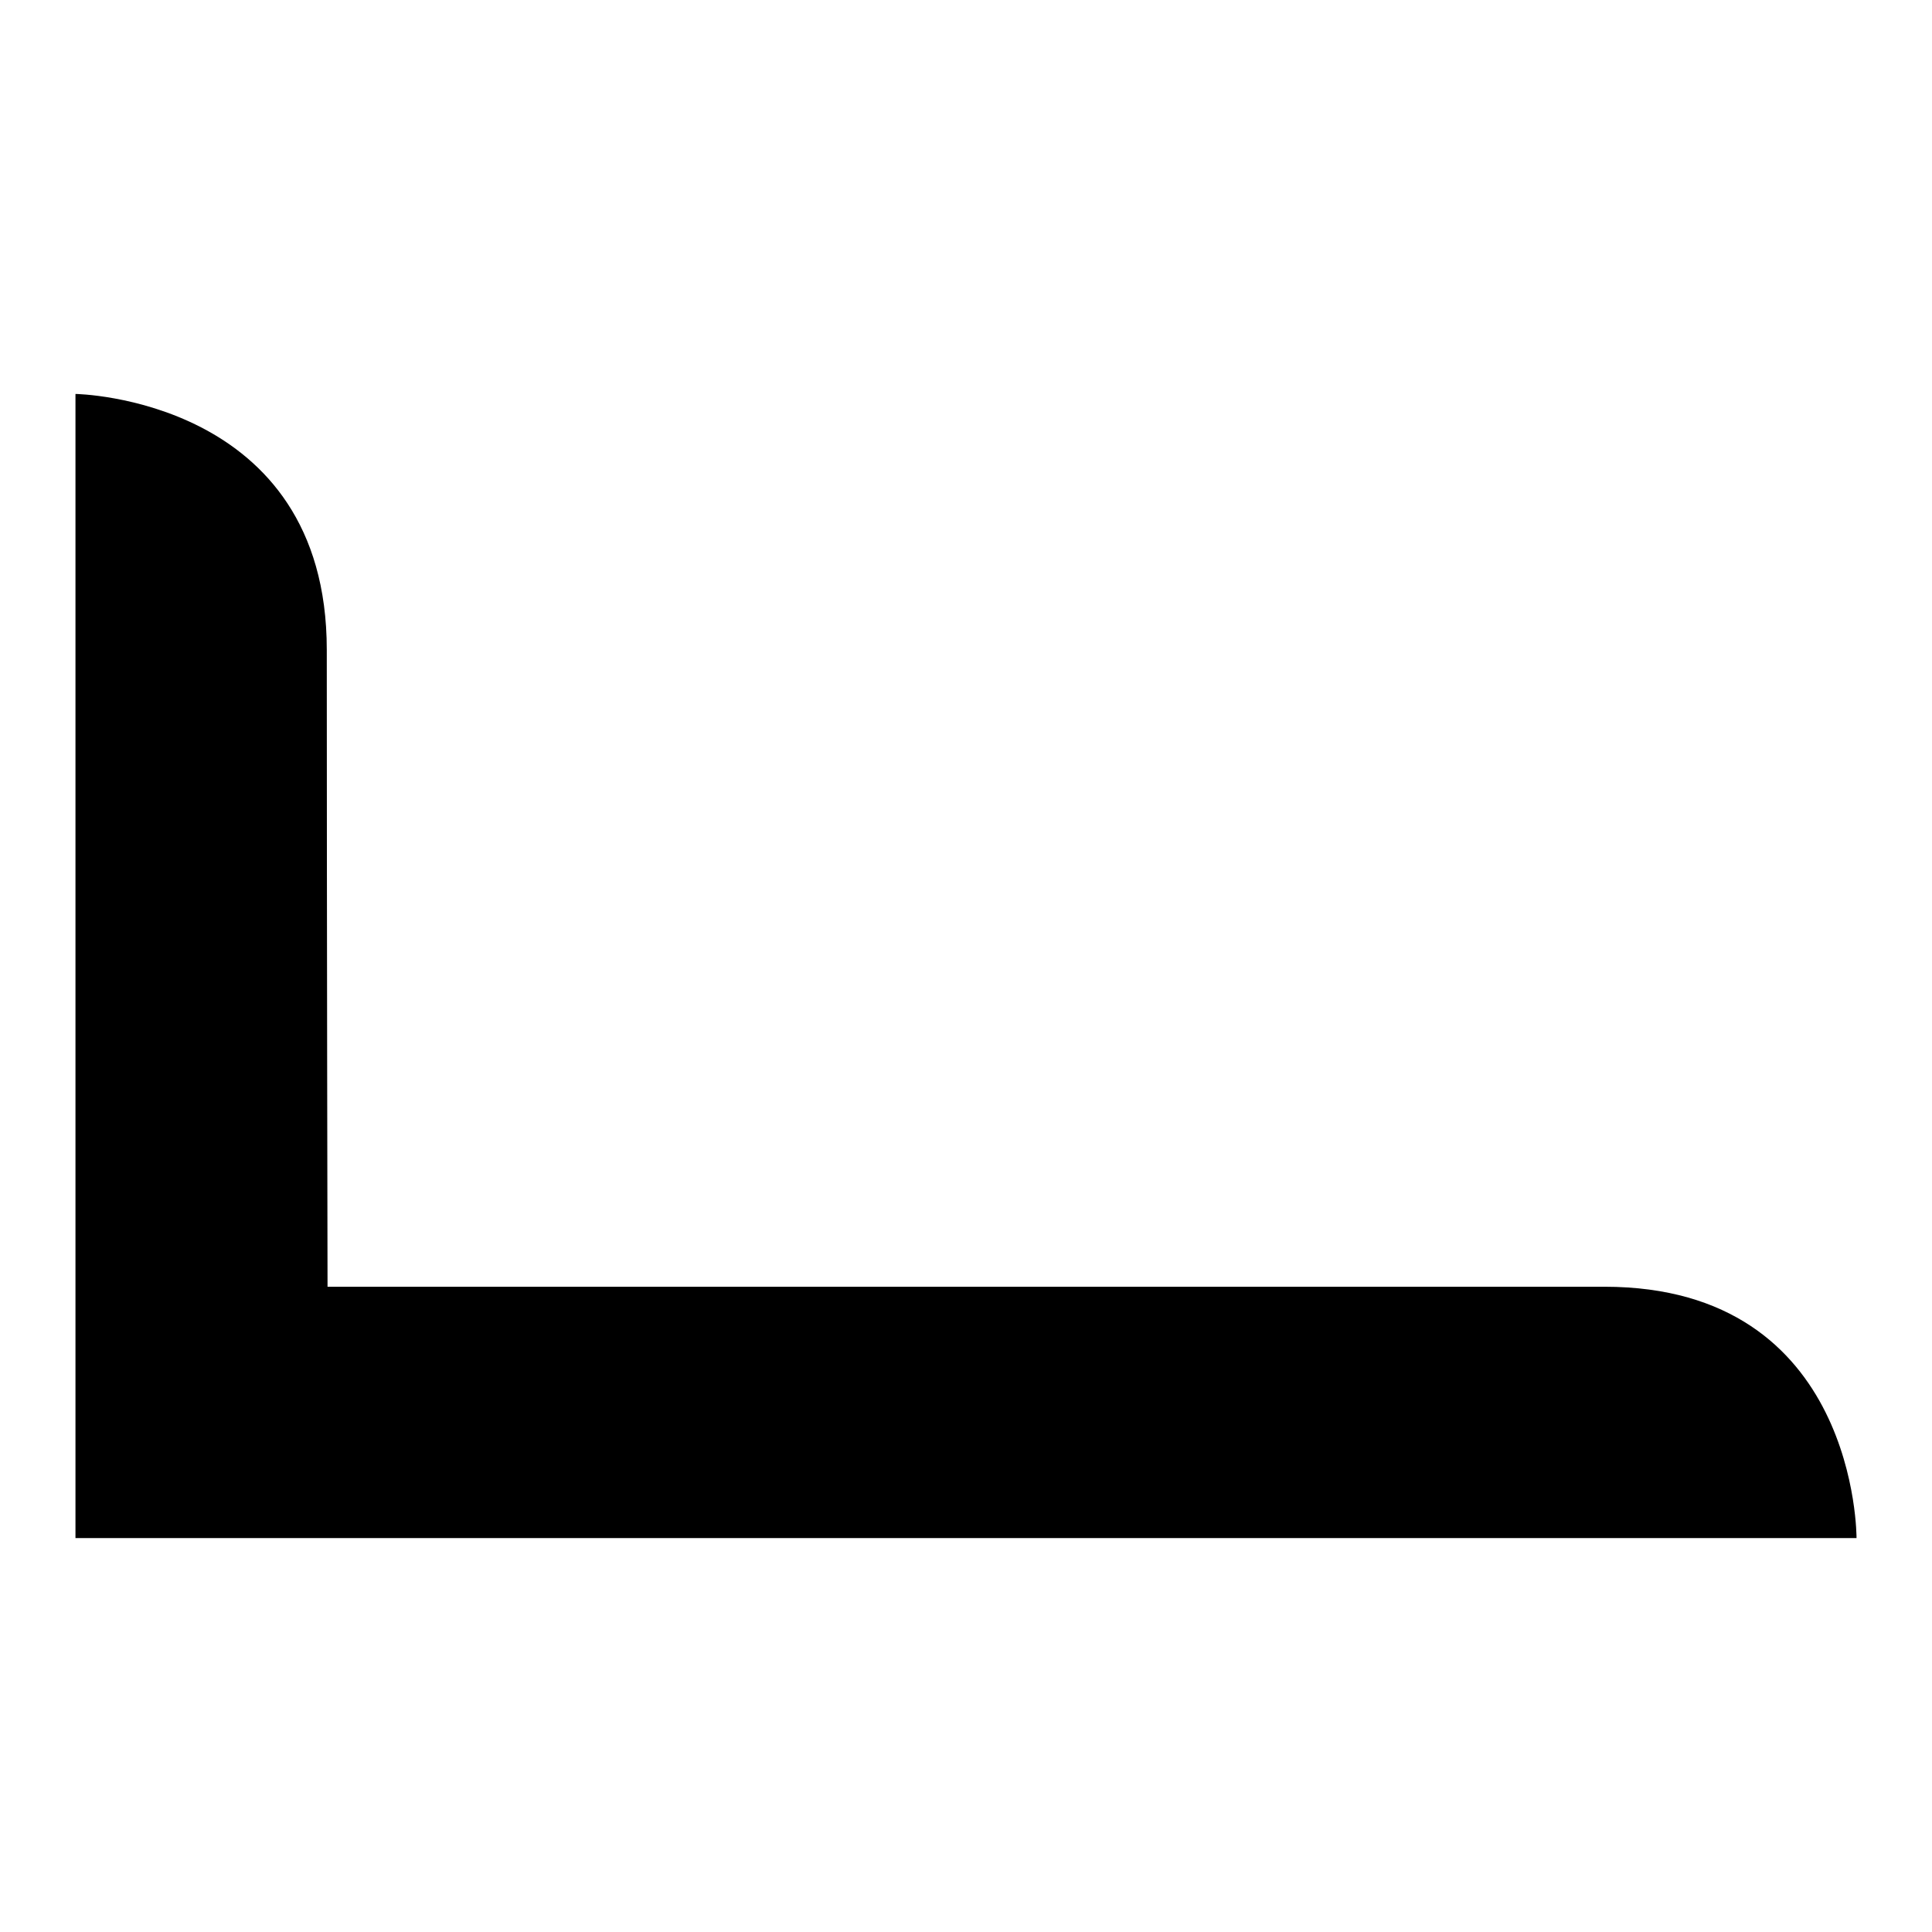 <?xml version="1.0" encoding="utf-8"?>
<!-- Svg Vector Icons : http://www.onlinewebfonts.com/icon -->
<!DOCTYPE svg PUBLIC "-//W3C//DTD SVG 1.1//EN" "http://www.w3.org/Graphics/SVG/1.1/DTD/svg11.dtd">
<svg version="1.1" xmlns="http://www.w3.org/2000/svg" xmlns:xlink="http://www.w3.org/1999/xlink" x="0px" y="0px" viewBox="0 0 256 256" enable-background="new 0 0 256 256" xml:space="preserve">
<g><g><path fill="#000000" d="M43.3,86.1C43.3,52.7,10,52.2,10,52.2v151.6h236c0,0,0.2-33.3-33.4-33.3s-169.2,0-169.2,0S43.3,119.5,43.3,86.1z"/></g></g>
</svg>